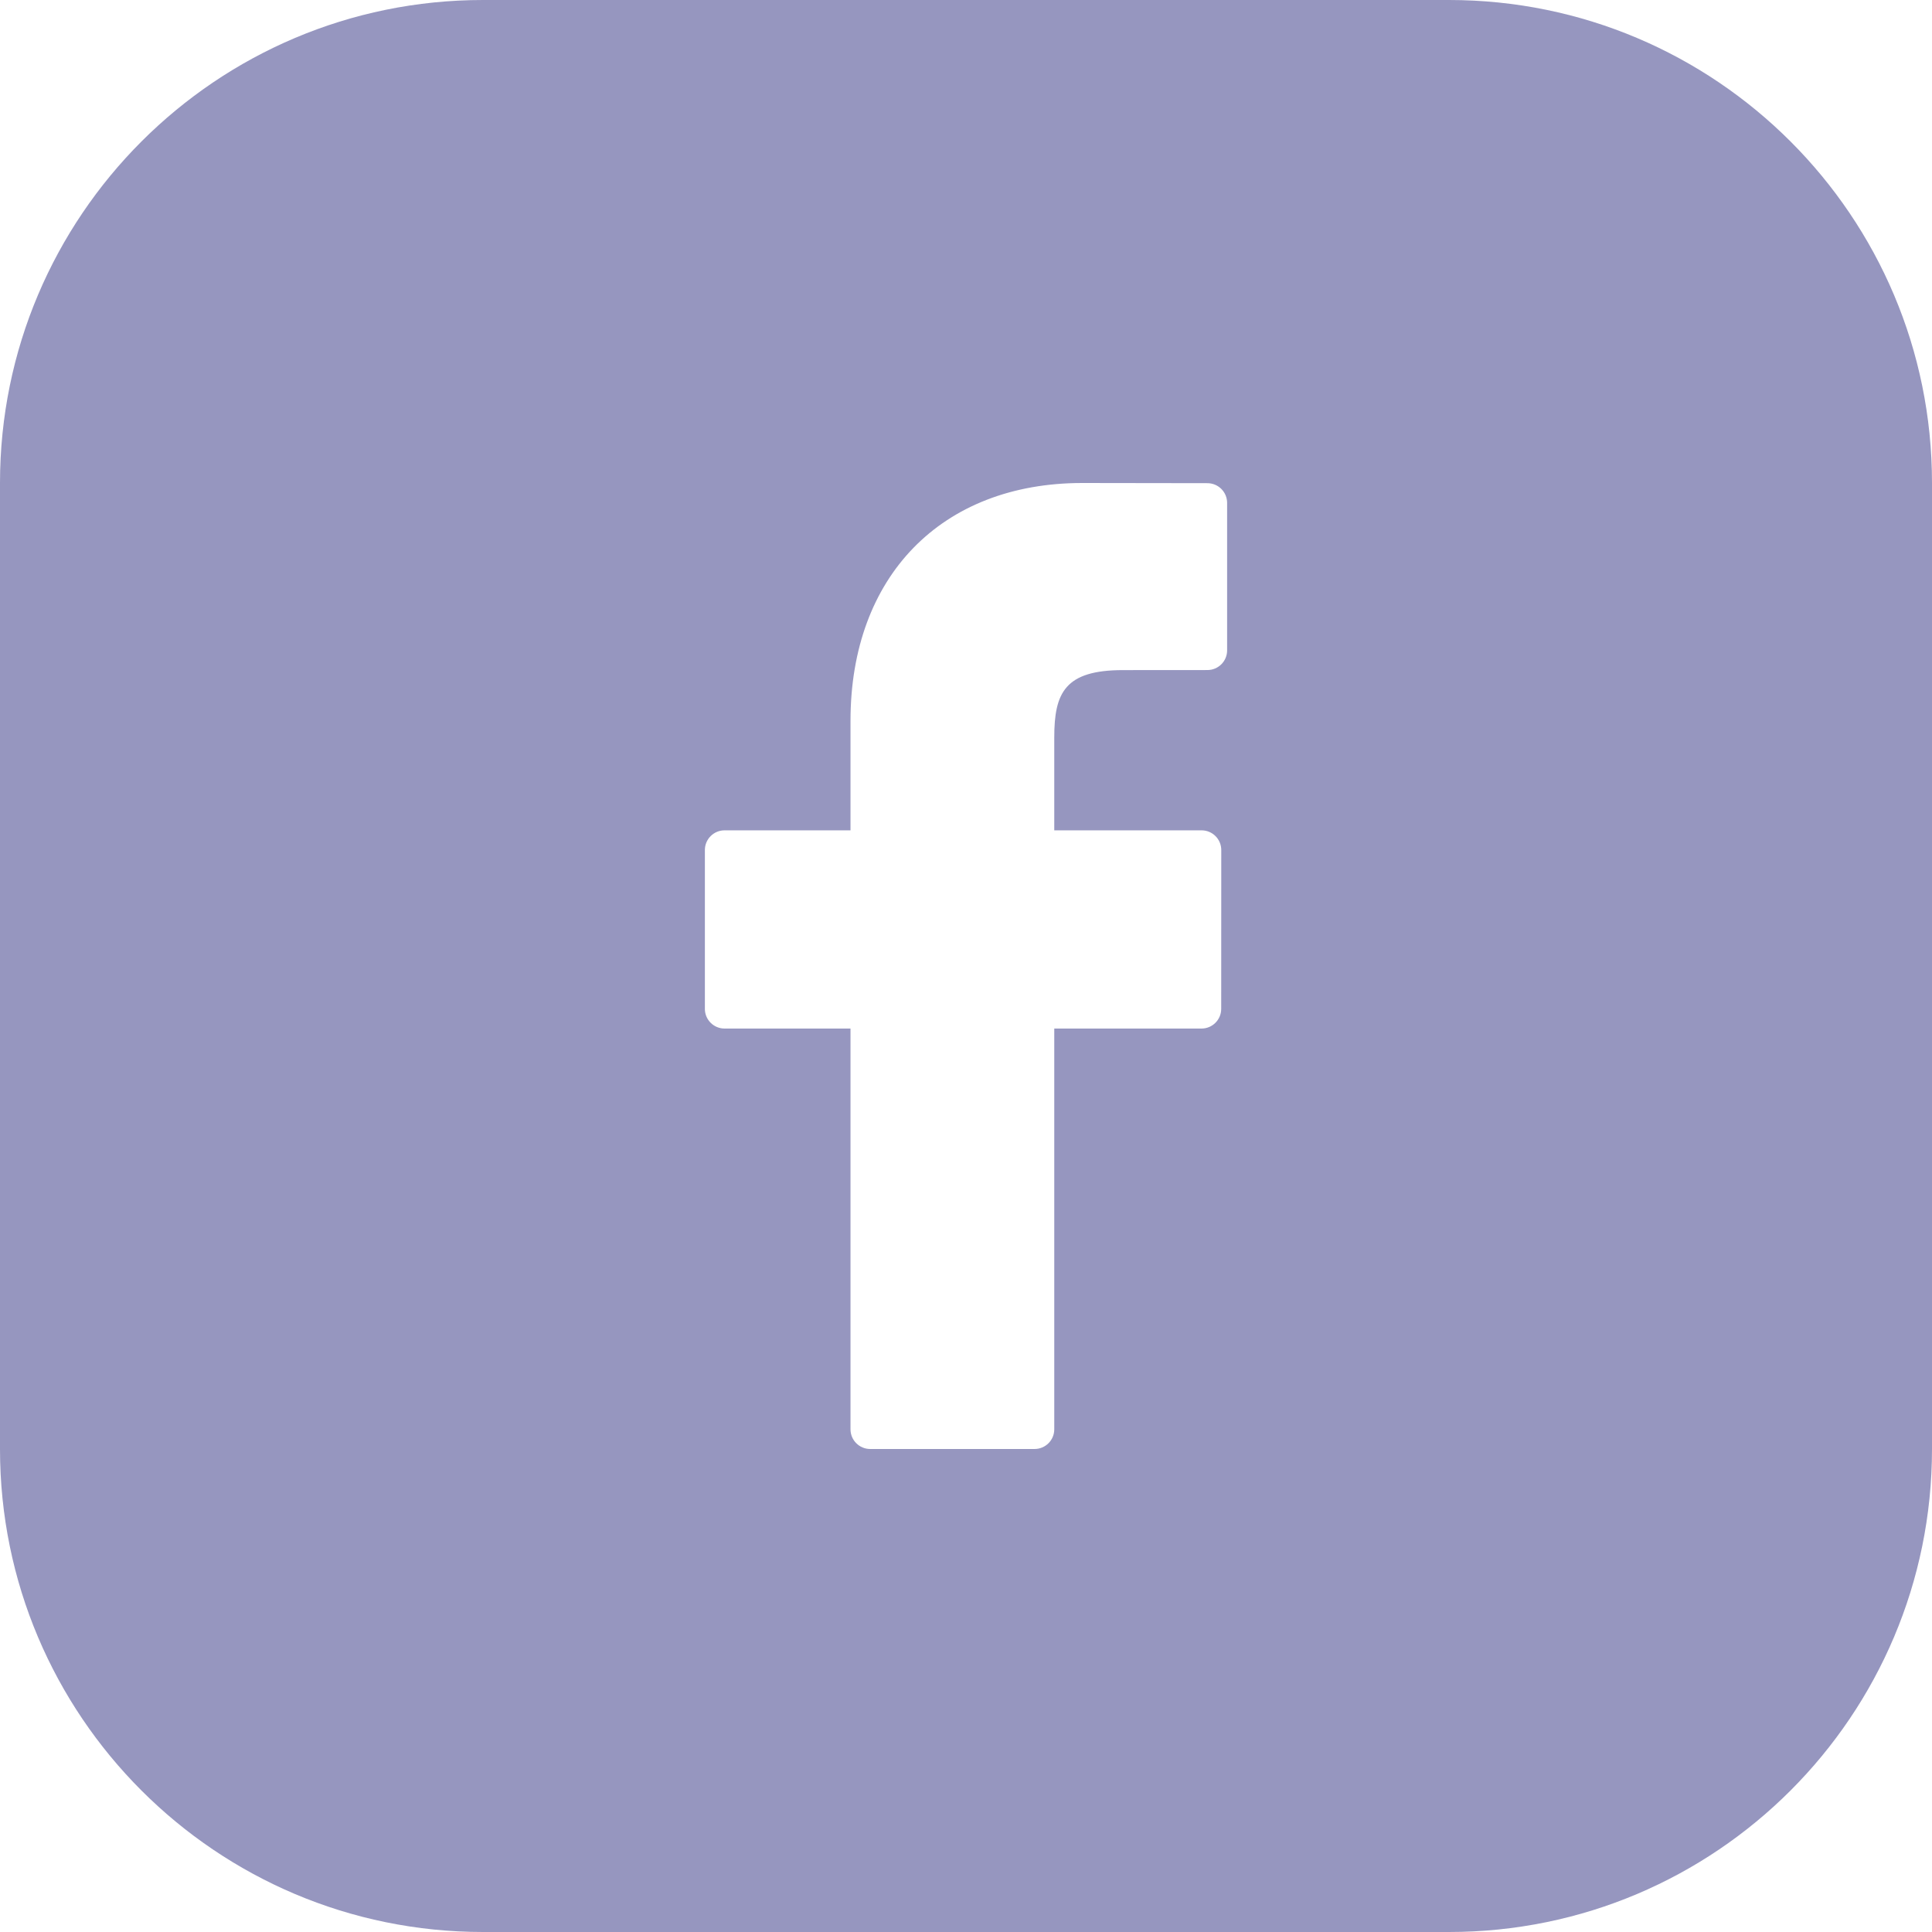 <svg width="32" height="32" viewBox="0 0 32 32" fill="none" xmlns="http://www.w3.org/2000/svg">
<path fill-rule="evenodd" clip-rule="evenodd" d="M8 0C3.582 0 0 3.582 0 8V24C0 28.418 3.582 32 8 32H24C28.418 32 32 28.418 32 24V8C32 3.582 28.418 0 24 0H8ZM20 8.003L17.925 8C15.594 8 14.087 9.546 14.087 11.938V13.753H12.001C11.821 13.753 11.675 13.899 11.675 14.079V16.71C11.675 16.89 11.821 17.036 12.001 17.036H14.087V23.674C14.087 23.854 14.233 24 14.414 24H17.135C17.316 24 17.462 23.854 17.462 23.674V17.036H19.901C20.081 17.036 20.227 16.89 20.227 16.71L20.228 14.079C20.228 13.993 20.194 13.91 20.133 13.849C20.072 13.787 19.988 13.753 19.902 13.753H17.462V12.214C17.462 11.474 17.638 11.099 18.602 11.099L19.999 11.098C20.179 11.098 20.325 10.952 20.325 10.772V8.33C20.325 8.15 20.18 8.004 20 8.003Z" fill="#9696BF"/>
</svg>
